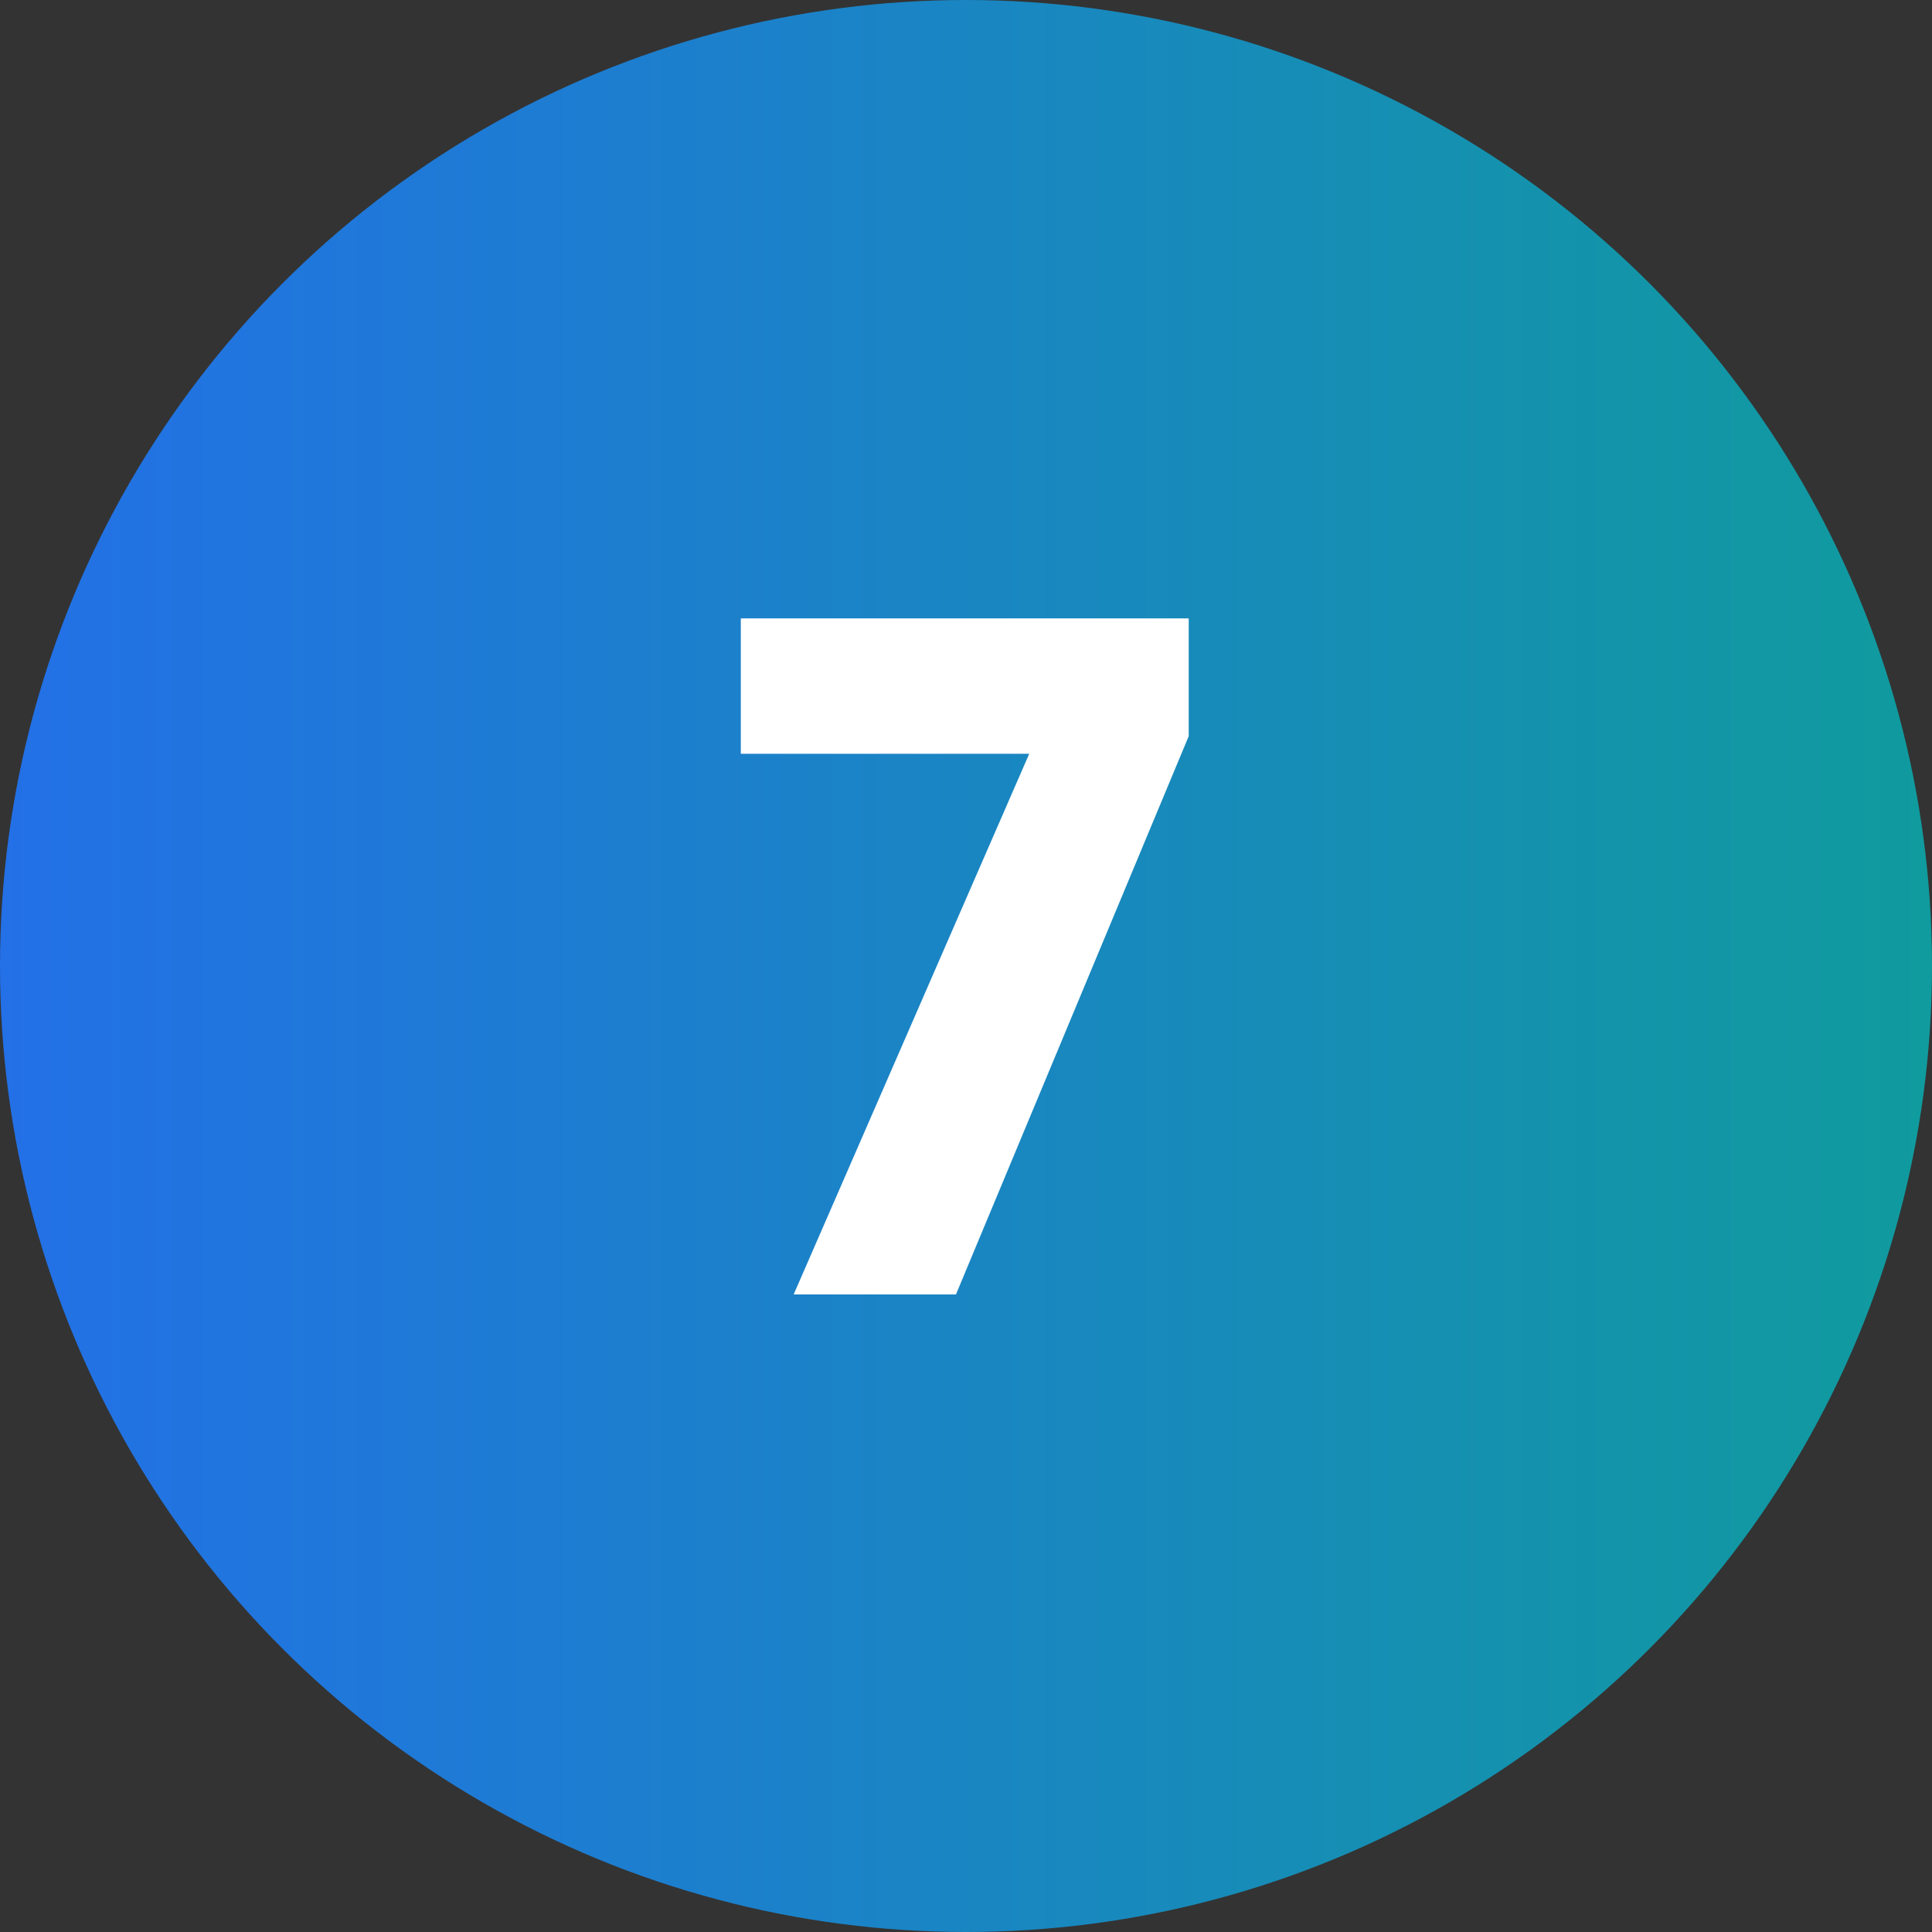 <?xml version="1.0" encoding="UTF-8"?> <svg xmlns="http://www.w3.org/2000/svg" width="100" height="100" viewBox="0 0 100 100" fill="none"><rect x="0" y="0" width="100" height="100" fill="#333333" stroke="none"/><circle cx="50" cy="50" r="50" fill="url(#paint0_linear_186_2064)"></circle><path d="M61.528 38.104L49.48 67H41.08L53.272 39.016H38.344V32.008H61.528V38.104Z" fill="white"></path><defs><linearGradient id="paint0_linear_186_2064" x1="0" y1="50" x2="100" y2="50" gradientUnits="userSpaceOnUse"><stop stop-color="#2370E7"></stop><stop offset="1" stop-color="#109B9E"></stop></linearGradient></defs></svg> 